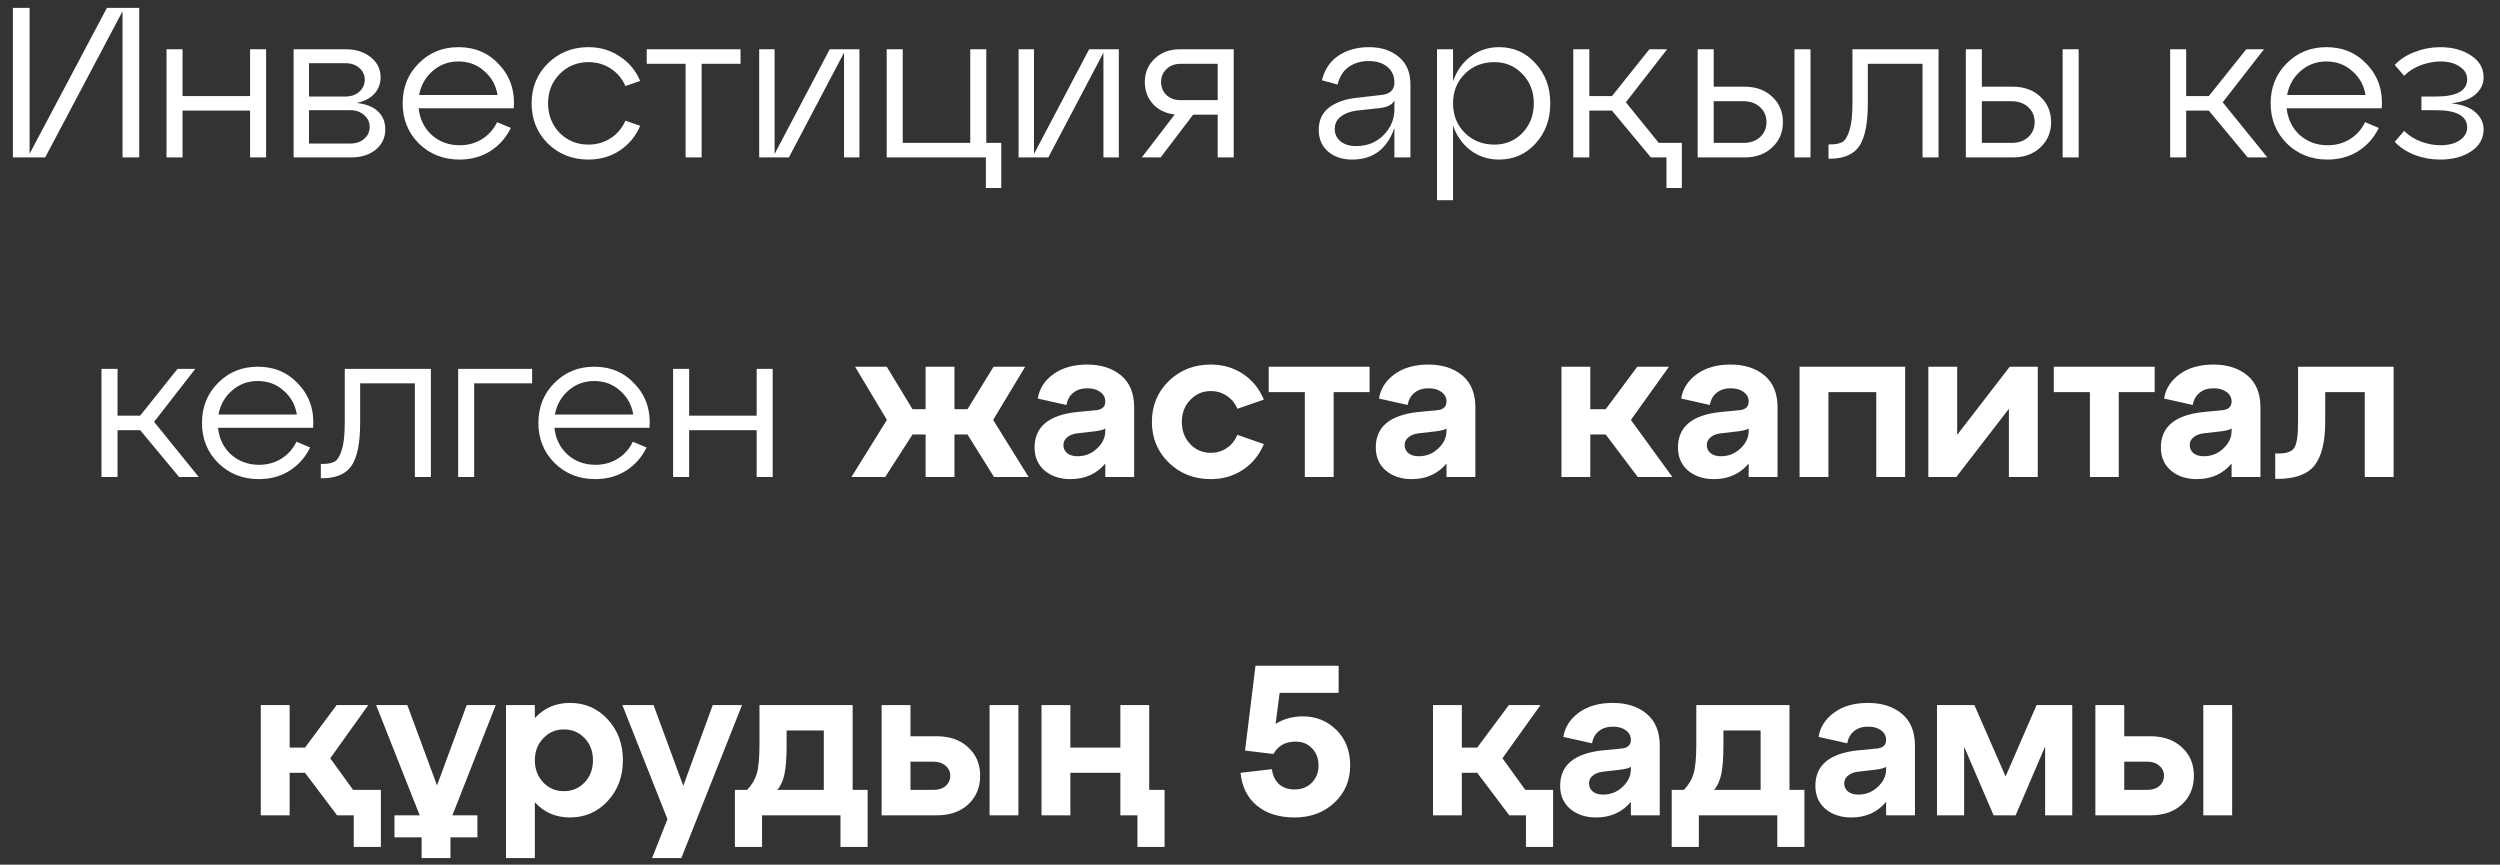 <?xml version="1.0" encoding="UTF-8"?> <svg xmlns="http://www.w3.org/2000/svg" width="133" height="46" viewBox="0 0 133 46" fill="none"><rect x="0" y="0" width="133" height="46" fill="#333333" stroke="none"/><path d="M1.574 8.182L5.689 0.417H7.406V8.375H6.519V0.599L2.404 8.375H0.687V0.417H1.574V8.182ZM9.711 8.375H8.859V2.622H9.711V5.112H13.304V2.622H14.156V8.375H13.304V5.885H9.711V8.375ZM18.974 5.476C19.466 5.529 19.841 5.677 20.099 5.919C20.364 6.162 20.497 6.484 20.497 6.886C20.497 7.325 20.326 7.685 19.985 7.966C19.644 8.239 19.209 8.375 18.678 8.375H15.62V2.622H18.405C18.936 2.622 19.375 2.763 19.724 3.043C20.073 3.323 20.247 3.68 20.247 4.112C20.247 4.46 20.133 4.756 19.906 4.998C19.686 5.233 19.375 5.393 18.974 5.476ZM18.371 3.361H16.438V5.135H18.371C18.674 5.135 18.921 5.052 19.11 4.885C19.307 4.71 19.406 4.494 19.406 4.237C19.406 3.987 19.307 3.778 19.11 3.611C18.921 3.445 18.674 3.361 18.371 3.361ZM16.438 7.636H18.644C18.939 7.636 19.182 7.553 19.372 7.386C19.569 7.219 19.667 7.007 19.667 6.749C19.667 6.499 19.569 6.291 19.372 6.124C19.182 5.95 18.939 5.863 18.644 5.863H16.438V7.636ZM24.388 2.509C25.275 2.509 26.003 2.823 26.571 3.452C27.147 4.074 27.401 4.843 27.333 5.76H22.274C22.334 6.336 22.565 6.81 22.967 7.181C23.376 7.545 23.873 7.727 24.456 7.727C24.904 7.727 25.302 7.617 25.65 7.397C25.999 7.177 26.264 6.878 26.446 6.499L27.174 6.806C26.931 7.314 26.571 7.723 26.093 8.034C25.616 8.337 25.067 8.489 24.445 8.489C23.589 8.489 22.869 8.204 22.285 7.636C21.709 7.06 21.421 6.348 21.421 5.499C21.421 4.65 21.705 3.941 22.274 3.373C22.842 2.797 23.547 2.509 24.388 2.509ZM24.388 3.27C23.865 3.27 23.41 3.437 23.024 3.771C22.637 4.104 22.395 4.532 22.296 5.055H26.469C26.385 4.54 26.15 4.116 25.764 3.782C25.385 3.441 24.926 3.27 24.388 3.27ZM29.146 7.636C28.57 7.06 28.282 6.348 28.282 5.499C28.282 4.65 28.57 3.941 29.146 3.373C29.73 2.797 30.45 2.509 31.306 2.509C31.928 2.509 32.481 2.672 32.966 2.998C33.459 3.316 33.823 3.752 34.057 4.305L33.273 4.578C33.099 4.184 32.837 3.873 32.489 3.646C32.14 3.418 31.746 3.305 31.306 3.305C30.7 3.305 30.188 3.517 29.771 3.941C29.362 4.358 29.158 4.877 29.158 5.499C29.158 6.12 29.362 6.643 29.771 7.068C30.188 7.484 30.7 7.693 31.306 7.693C31.746 7.693 32.14 7.579 32.489 7.352C32.837 7.124 33.099 6.814 33.273 6.42L34.057 6.692C33.823 7.246 33.459 7.685 32.966 8.011C32.481 8.33 31.928 8.489 31.306 8.489C30.45 8.489 29.73 8.204 29.146 7.636ZM37.327 8.375H36.474V3.395H34.405V2.622H39.396V3.395H37.327V8.375ZM41.208 8.193L44.141 2.622H45.721V8.375H44.902V2.804L41.969 8.375H40.389V2.622H41.208V8.193ZM52.448 8.375H47.172V2.622H48.025V7.602H51.618V2.622H52.47V7.602H53.266V10.001H52.448V8.375ZM55.008 8.193L57.941 2.622H59.521V8.375H58.703V2.804L55.77 8.375H54.189V2.622H55.008V8.193ZM62.769 2.622H65.634V8.375H64.781V6.101H63.474L61.746 8.375H60.745L62.496 6.09C62.019 6.037 61.632 5.851 61.337 5.533C61.048 5.207 60.904 4.817 60.904 4.362C60.904 3.862 61.079 3.449 61.428 3.123C61.776 2.789 62.223 2.622 62.769 2.622ZM62.803 5.328H64.781V3.395H62.803C62.5 3.395 62.25 3.49 62.053 3.68C61.863 3.862 61.769 4.089 61.769 4.362C61.769 4.635 61.863 4.866 62.053 5.055C62.25 5.237 62.5 5.328 62.803 5.328ZM72.829 2.509C73.481 2.509 74.011 2.683 74.421 3.032C74.83 3.373 75.035 3.854 75.035 4.476V8.375H74.182V6.806C73.795 7.928 73.045 8.489 71.931 8.489C71.408 8.489 70.98 8.345 70.646 8.057C70.32 7.769 70.157 7.386 70.157 6.908C70.157 6.393 70.343 5.995 70.715 5.715C71.093 5.434 71.582 5.264 72.181 5.203L73.466 5.055C73.943 5.01 74.182 4.79 74.182 4.396C74.182 4.04 74.057 3.759 73.807 3.555C73.557 3.35 73.227 3.248 72.818 3.248C72.408 3.248 72.056 3.35 71.76 3.555C71.465 3.759 71.264 4.074 71.158 4.498L70.328 4.271C70.464 3.702 70.756 3.267 71.203 2.963C71.658 2.66 72.2 2.509 72.829 2.509ZM72.147 7.772C72.731 7.772 73.216 7.579 73.602 7.193C73.989 6.799 74.182 6.34 74.182 5.817V5.34C74.076 5.567 73.818 5.703 73.409 5.749L72.17 5.885C71.821 5.931 71.541 6.037 71.328 6.204C71.116 6.363 71.01 6.583 71.01 6.863C71.01 7.136 71.112 7.356 71.317 7.522C71.529 7.689 71.806 7.772 72.147 7.772ZM79.746 2.509C80.527 2.509 81.175 2.797 81.69 3.373C82.213 3.941 82.475 4.65 82.475 5.499C82.475 6.355 82.213 7.068 81.69 7.636C81.175 8.204 80.527 8.489 79.746 8.489C79.178 8.489 78.674 8.326 78.234 8C77.802 7.666 77.491 7.227 77.302 6.681V10.649H76.449V2.622H77.302V4.328C77.491 3.774 77.802 3.335 78.234 3.009C78.674 2.675 79.178 2.509 79.746 2.509ZM79.507 7.693C80.099 7.693 80.595 7.484 80.997 7.068C81.398 6.643 81.599 6.12 81.599 5.499C81.599 4.877 81.398 4.358 80.997 3.941C80.595 3.517 80.099 3.305 79.507 3.305C78.871 3.305 78.344 3.513 77.927 3.93C77.51 4.347 77.302 4.87 77.302 5.499C77.302 6.128 77.51 6.651 77.927 7.068C78.344 7.484 78.871 7.693 79.507 7.693ZM86.496 5.442L88.247 7.602H89.474V10.001H88.656V8.375H87.826L85.757 5.885H84.552V8.375H83.699V2.622H84.552V5.112H85.757L87.746 2.622H88.69L86.496 5.442ZM92.817 8.375H90.316V2.622H91.169V4.612H92.817C93.416 4.612 93.905 4.79 94.284 5.146C94.663 5.503 94.852 5.953 94.852 6.499C94.852 7.037 94.663 7.484 94.284 7.841C93.905 8.197 93.416 8.375 92.817 8.375ZM96.319 8.375H95.466V2.622H96.319V8.375ZM91.169 5.385V7.602H92.749C93.113 7.602 93.408 7.5 93.636 7.295C93.863 7.083 93.977 6.817 93.977 6.499C93.977 6.173 93.863 5.908 93.636 5.703C93.408 5.491 93.113 5.385 92.749 5.385H91.169ZM97.345 8.443H97.277V7.682H97.379C97.652 7.682 97.864 7.64 98.016 7.556C98.167 7.465 98.292 7.257 98.391 6.931C98.497 6.605 98.55 6.128 98.55 5.499V2.622H103.131V8.375H102.279V3.395H99.368V5.499C99.368 6.567 99.217 7.325 98.914 7.772C98.611 8.22 98.088 8.443 97.345 8.443ZM107.084 8.375H104.583V2.622H105.435V4.612H107.084C107.682 4.612 108.171 4.79 108.55 5.146C108.929 5.503 109.119 5.953 109.119 6.499C109.119 7.037 108.929 7.484 108.55 7.841C108.171 8.197 107.682 8.375 107.084 8.375ZM110.585 8.375H109.733V2.622H110.585V8.375ZM105.435 5.385V7.602H107.015C107.379 7.602 107.675 7.5 107.902 7.295C108.13 7.083 108.243 6.817 108.243 6.499C108.243 6.173 108.13 5.908 107.902 5.703C107.675 5.491 107.379 5.385 107.015 5.385H105.435ZM120.443 2.622L118.248 5.442L120.624 8.375H119.579L117.509 5.885H116.304V8.375H115.452V2.622H116.304V5.112H117.509L119.499 2.622H120.443ZM123.765 2.509C124.652 2.509 125.379 2.823 125.948 3.452C126.524 4.074 126.778 4.843 126.709 5.76H121.65C121.711 6.336 121.942 6.81 122.344 7.181C122.753 7.545 123.25 7.727 123.833 7.727C124.28 7.727 124.678 7.617 125.027 7.397C125.375 7.177 125.641 6.878 125.823 6.499L126.55 6.806C126.308 7.314 125.948 7.723 125.47 8.034C124.993 8.337 124.443 8.489 123.822 8.489C122.965 8.489 122.245 8.204 121.662 7.636C121.086 7.06 120.798 6.348 120.798 5.499C120.798 4.65 121.082 3.941 121.65 3.373C122.219 2.797 122.924 2.509 123.765 2.509ZM123.765 3.27C123.242 3.27 122.787 3.437 122.401 3.771C122.014 4.104 121.772 4.532 121.673 5.055H125.845C125.762 4.54 125.527 4.116 125.141 3.782C124.762 3.441 124.303 3.27 123.765 3.27ZM130.4 5.499C130.984 5.559 131.416 5.718 131.696 5.976C131.984 6.234 132.128 6.533 132.128 6.874C132.128 7.367 131.905 7.761 131.458 8.057C131.018 8.345 130.472 8.489 129.821 8.489C129.358 8.489 128.911 8.409 128.479 8.25C128.047 8.083 127.687 7.848 127.399 7.545L127.899 6.965C128.149 7.215 128.449 7.405 128.797 7.534C129.154 7.663 129.495 7.727 129.821 7.727C130.253 7.727 130.597 7.64 130.855 7.465C131.12 7.284 131.253 7.056 131.253 6.783C131.253 6.169 130.7 5.863 129.593 5.863H128.82V5.135H129.593C130.7 5.135 131.253 4.828 131.253 4.214C131.253 3.941 131.12 3.718 130.855 3.543C130.597 3.361 130.253 3.27 129.821 3.27C129.495 3.27 129.154 3.335 128.797 3.464C128.449 3.593 128.149 3.782 127.899 4.032L127.399 3.452C127.687 3.149 128.047 2.918 128.479 2.759C128.911 2.592 129.358 2.509 129.821 2.509C130.472 2.509 131.018 2.657 131.458 2.952C131.905 3.24 132.128 3.63 132.128 4.123C132.128 4.464 131.984 4.764 131.696 5.021C131.416 5.271 130.984 5.43 130.4 5.499ZM10.391 19.622L8.197 22.442L10.573 25.375H9.527L7.458 22.885H6.253V25.375H5.4V19.622H6.253V22.112H7.458L9.447 19.622H10.391ZM13.713 19.509C14.6 19.509 15.328 19.823 15.896 20.452C16.472 21.074 16.726 21.843 16.658 22.76H11.599C11.659 23.336 11.891 23.81 12.292 24.181C12.702 24.545 13.198 24.727 13.782 24.727C14.229 24.727 14.627 24.617 14.975 24.397C15.324 24.177 15.589 23.878 15.771 23.499L16.499 23.806C16.256 24.314 15.896 24.723 15.419 25.034C14.941 25.337 14.392 25.489 13.77 25.489C12.914 25.489 12.194 25.204 11.61 24.636C11.034 24.06 10.746 23.348 10.746 22.499C10.746 21.65 11.03 20.941 11.599 20.373C12.167 19.797 12.872 19.509 13.713 19.509ZM13.713 20.27C13.19 20.27 12.736 20.437 12.349 20.771C11.963 21.104 11.72 21.532 11.621 22.055H15.794C15.71 21.54 15.476 21.116 15.089 20.782C14.71 20.441 14.252 20.27 13.713 20.27ZM17.136 25.443H17.068V24.681H17.17C17.443 24.681 17.655 24.64 17.807 24.556C17.959 24.465 18.084 24.257 18.182 23.931C18.288 23.605 18.341 23.128 18.341 22.499V19.622H22.923V25.375H22.07V20.395H19.16V22.499C19.16 23.567 19.008 24.325 18.705 24.773C18.402 25.22 17.879 25.443 17.136 25.443ZM25.227 25.375H24.374V19.622H28.308V20.395H25.227V25.375ZM31.61 19.509C32.497 19.509 33.225 19.823 33.793 20.452C34.369 21.074 34.623 21.843 34.555 22.76H29.496C29.556 23.336 29.788 23.81 30.189 24.181C30.599 24.545 31.095 24.727 31.678 24.727C32.126 24.727 32.524 24.617 32.872 24.397C33.221 24.177 33.486 23.878 33.668 23.499L34.396 23.806C34.153 24.314 33.793 24.723 33.316 25.034C32.838 25.337 32.289 25.489 31.667 25.489C30.811 25.489 30.091 25.204 29.507 24.636C28.931 24.06 28.643 23.348 28.643 22.499C28.643 21.65 28.927 20.941 29.496 20.373C30.064 19.797 30.769 19.509 31.61 19.509ZM31.61 20.27C31.087 20.27 30.633 20.437 30.246 20.771C29.86 21.104 29.617 21.532 29.518 22.055H33.691C33.607 21.54 33.372 21.116 32.986 20.782C32.607 20.441 32.148 20.27 31.61 20.27ZM36.662 25.375H35.809V19.622H36.662V22.112H40.255V19.622H41.107V25.375H40.255V22.885H36.662V25.375ZM54.54 19.509L52.834 22.34L54.722 25.375H52.88L51.47 23.113H50.777V25.375H49.242V23.113H48.548L47.093 25.375H45.297L47.184 22.34L45.49 19.509H47.173L48.548 21.771H49.242V19.509H50.777V21.771H51.47L52.857 19.509H54.54ZM57.836 19.395C58.578 19.395 59.181 19.588 59.643 19.975C60.106 20.361 60.337 20.926 60.337 21.669V25.375H58.802V24.659C58.34 25.212 57.722 25.489 56.949 25.489C56.396 25.489 55.937 25.337 55.573 25.034C55.217 24.723 55.039 24.314 55.039 23.806C55.039 22.707 55.793 22.078 57.301 21.919L58.256 21.828C58.62 21.805 58.802 21.65 58.802 21.362C58.802 21.15 58.711 20.979 58.529 20.85C58.355 20.721 58.127 20.657 57.847 20.657C57.544 20.657 57.294 20.736 57.097 20.896C56.907 21.047 56.786 21.263 56.733 21.544L55.209 21.203C55.293 20.68 55.569 20.248 56.039 19.907C56.509 19.566 57.108 19.395 57.836 19.395ZM57.324 24.272C57.726 24.272 58.071 24.136 58.359 23.863C58.654 23.59 58.802 23.276 58.802 22.919V22.794C58.726 22.855 58.552 22.904 58.279 22.942L57.29 23.056C57.07 23.086 56.896 23.158 56.767 23.272C56.638 23.378 56.574 23.514 56.574 23.681C56.574 23.855 56.642 23.999 56.778 24.113C56.915 24.219 57.097 24.272 57.324 24.272ZM62.179 24.613C61.581 24.03 61.281 23.306 61.281 22.442C61.281 21.578 61.581 20.854 62.179 20.27C62.778 19.687 63.525 19.395 64.419 19.395C65.048 19.395 65.613 19.558 66.113 19.884C66.613 20.21 66.988 20.668 67.238 21.259L65.829 21.748C65.7 21.445 65.51 21.214 65.26 21.055C65.01 20.888 64.73 20.805 64.419 20.805C63.979 20.805 63.612 20.964 63.316 21.282C63.02 21.593 62.873 21.98 62.873 22.442C62.873 22.912 63.02 23.306 63.316 23.624C63.612 23.935 63.979 24.09 64.419 24.09C64.73 24.09 65.01 24.007 65.26 23.84C65.51 23.674 65.7 23.439 65.829 23.135L67.238 23.624C66.988 24.215 66.613 24.674 66.113 25C65.613 25.326 65.048 25.489 64.419 25.489C63.525 25.489 62.778 25.197 62.179 24.613ZM70.951 25.375H69.416V20.862H67.495V19.509H72.861V20.862H70.951V25.375ZM75.988 19.395C76.731 19.395 77.333 19.588 77.796 19.975C78.258 20.361 78.489 20.926 78.489 21.669V25.375H76.954V24.659C76.492 25.212 75.874 25.489 75.101 25.489C74.548 25.489 74.089 25.337 73.725 25.034C73.369 24.723 73.191 24.314 73.191 23.806C73.191 22.707 73.945 22.078 75.454 21.919L76.409 21.828C76.772 21.805 76.954 21.65 76.954 21.362C76.954 21.15 76.863 20.979 76.681 20.85C76.507 20.721 76.28 20.657 75.999 20.657C75.696 20.657 75.446 20.736 75.249 20.896C75.059 21.047 74.938 21.263 74.885 21.544L73.362 21.203C73.445 20.68 73.722 20.248 74.192 19.907C74.662 19.566 75.26 19.395 75.988 19.395ZM75.476 24.272C75.878 24.272 76.223 24.136 76.511 23.863C76.806 23.59 76.954 23.276 76.954 22.919V22.794C76.879 22.855 76.704 22.904 76.431 22.942L75.442 23.056C75.222 23.086 75.048 23.158 74.919 23.272C74.79 23.378 74.726 23.514 74.726 23.681C74.726 23.855 74.794 23.999 74.931 24.113C75.067 24.219 75.249 24.272 75.476 24.272ZM88.788 19.509L86.764 22.34L88.969 25.375H87.128L85.422 23.113H84.604V25.375H83.069V19.509H84.604V21.771H85.422L87.105 19.509H88.788ZM92.064 19.395C92.807 19.395 93.409 19.588 93.872 19.975C94.334 20.361 94.565 20.926 94.565 21.669V25.375H93.03V24.659C92.568 25.212 91.95 25.489 91.177 25.489C90.624 25.489 90.165 25.337 89.802 25.034C89.445 24.723 89.267 24.314 89.267 23.806C89.267 22.707 90.022 22.078 91.53 21.919L92.485 21.828C92.849 21.805 93.03 21.65 93.03 21.362C93.03 21.15 92.939 20.979 92.757 20.85C92.583 20.721 92.356 20.657 92.075 20.657C91.772 20.657 91.522 20.736 91.325 20.896C91.136 21.047 91.014 21.263 90.961 21.544L89.438 21.203C89.521 20.68 89.798 20.248 90.268 19.907C90.738 19.566 91.337 19.395 92.064 19.395ZM91.552 24.272C91.954 24.272 92.299 24.136 92.587 23.863C92.883 23.59 93.03 23.276 93.03 22.919V22.794C92.955 22.855 92.78 22.904 92.507 22.942L91.518 23.056C91.299 23.086 91.124 23.158 90.995 23.272C90.867 23.378 90.802 23.514 90.802 23.681C90.802 23.855 90.87 23.999 91.007 24.113C91.143 24.219 91.325 24.272 91.552 24.272ZM97.272 25.375H95.737V19.509H101.353V25.375H99.818V20.862H97.272V25.375ZM104.122 23.135L106.918 19.509H108.408V25.375H106.873V21.748L104.076 25.375H102.587V19.509H104.122V23.135ZM112.718 25.375H111.183V20.862H109.262V19.509H114.628V20.862H112.718V25.375ZM117.755 19.395C118.498 19.395 119.1 19.588 119.562 19.975C120.025 20.361 120.256 20.926 120.256 21.669V25.375H118.721V24.659C118.259 25.212 117.641 25.489 116.868 25.489C116.315 25.489 115.856 25.337 115.492 25.034C115.136 24.723 114.958 24.314 114.958 23.806C114.958 22.707 115.712 22.078 117.22 21.919L118.175 21.828C118.539 21.805 118.721 21.65 118.721 21.362C118.721 21.15 118.63 20.979 118.448 20.85C118.274 20.721 118.047 20.657 117.766 20.657C117.463 20.657 117.213 20.736 117.016 20.896C116.826 21.047 116.705 21.263 116.652 21.544L115.129 21.203C115.212 20.68 115.489 20.248 115.959 19.907C116.428 19.566 117.027 19.395 117.755 19.395ZM117.243 24.272C117.645 24.272 117.99 24.136 118.278 23.863C118.573 23.59 118.721 23.276 118.721 22.919V22.794C118.645 22.855 118.471 22.904 118.198 22.942L117.209 23.056C116.989 23.086 116.815 23.158 116.686 23.272C116.557 23.378 116.493 23.514 116.493 23.681C116.493 23.855 116.561 23.999 116.697 24.113C116.834 24.219 117.016 24.272 117.243 24.272ZM121.143 25.477H121.041V24.124H121.234C121.651 24.124 121.924 24.026 122.053 23.829C122.189 23.624 122.257 23.162 122.257 22.442V19.509H127.339V25.375H125.805V20.862H123.701V22.442C123.701 23.503 123.512 24.276 123.133 24.761C122.754 25.239 122.091 25.477 121.143 25.477ZM17.569 40.34L18.785 42.022H20.263V45.058H18.82V43.375H17.933L16.227 41.113H15.409V43.375H13.874V37.509H15.409V39.771H16.227L17.91 37.509H19.593L17.569 40.34ZM24.829 37.509H26.375L24.067 43.375H25.398V44.546H23.965V45.649H22.43V44.546H20.986V43.375H22.328L20.009 37.509H21.669L23.249 41.783L24.829 37.509ZM30.319 37.395C31.122 37.395 31.793 37.687 32.331 38.27C32.869 38.854 33.138 39.578 33.138 40.442C33.138 41.306 32.869 42.03 32.331 42.613C31.793 43.197 31.122 43.489 30.319 43.489C29.568 43.489 28.947 43.22 28.454 42.681V45.649H26.919V37.509H28.454V38.202C28.947 37.664 29.568 37.395 30.319 37.395ZM28.898 41.624C29.193 41.935 29.561 42.09 30 42.09C30.44 42.09 30.807 41.935 31.103 41.624C31.399 41.306 31.546 40.912 31.546 40.442C31.546 39.972 31.399 39.582 31.103 39.271C30.807 38.96 30.44 38.805 30 38.805C29.561 38.805 29.193 38.964 28.898 39.282C28.602 39.593 28.454 39.98 28.454 40.442C28.454 40.912 28.602 41.306 28.898 41.624ZM36.35 41.806L37.919 37.509H39.476L36.247 45.649H34.69L35.508 43.58L33.109 37.509H34.769L36.35 41.806ZM45.361 37.509V42.022H46.157V45.058H44.713V43.375H40.541V45.058H39.097V42.022H39.745C39.995 41.764 40.166 41.48 40.257 41.169C40.355 40.851 40.404 40.328 40.404 39.601V37.509H45.361ZM41.348 42.022H43.827V38.862H41.848V39.601C41.848 40.298 41.81 40.825 41.735 41.181C41.659 41.537 41.53 41.818 41.348 42.022ZM49.837 43.375H46.903V37.509H48.438V39.169H49.837C50.534 39.169 51.091 39.366 51.508 39.76C51.932 40.146 52.144 40.65 52.144 41.272C52.144 41.893 51.932 42.401 51.508 42.795C51.091 43.182 50.534 43.375 49.837 43.375ZM54.179 43.375H52.645V37.509H54.179V43.375ZM48.438 40.521V42.022H49.655C49.928 42.022 50.144 41.954 50.303 41.818C50.469 41.673 50.553 41.492 50.553 41.272C50.553 41.052 50.469 40.874 50.303 40.737C50.144 40.593 49.928 40.521 49.655 40.521H48.438ZM61.138 37.509V42.022H61.956V45.058H60.512V43.375H59.603V41.113H56.943V43.375H55.408V37.509H56.943V39.771H59.603V37.509H61.138ZM69.305 38.111C70.017 38.111 70.616 38.354 71.101 38.839C71.586 39.316 71.829 39.945 71.829 40.726C71.829 41.522 71.548 42.181 70.988 42.704C70.427 43.227 69.722 43.489 68.873 43.489C68.047 43.489 67.38 43.28 66.872 42.863C66.364 42.447 66.073 41.863 65.997 41.113L67.668 40.919C67.706 41.253 67.831 41.518 68.043 41.715C68.255 41.905 68.532 41.999 68.873 41.999C69.244 41.999 69.547 41.882 69.782 41.647C70.025 41.404 70.146 41.097 70.146 40.726C70.146 40.355 70.033 40.051 69.805 39.817C69.578 39.574 69.286 39.453 68.93 39.453C68.384 39.453 67.99 39.673 67.748 40.112L66.236 39.93L66.793 35.417H71.215V36.861H68.077L67.861 38.509C68.293 38.244 68.775 38.111 69.305 38.111ZM79.93 40.34L81.147 42.022H82.625V45.058H81.181V43.375H80.294L78.589 41.113H77.77V43.375H76.236V37.509H77.77V39.771H78.589L80.272 37.509H81.954L79.93 40.34ZM85.797 37.395C86.54 37.395 87.142 37.588 87.604 37.975C88.067 38.361 88.298 38.926 88.298 39.669V43.375H86.763V42.659C86.301 43.212 85.683 43.489 84.91 43.489C84.357 43.489 83.898 43.337 83.534 43.034C83.178 42.723 83 42.314 83 41.806C83 40.707 83.754 40.078 85.263 39.919L86.218 39.828C86.581 39.805 86.763 39.65 86.763 39.362C86.763 39.15 86.672 38.979 86.49 38.85C86.316 38.721 86.089 38.657 85.808 38.657C85.505 38.657 85.255 38.736 85.058 38.896C84.868 39.047 84.747 39.263 84.694 39.544L83.171 39.203C83.254 38.68 83.531 38.248 84.001 37.907C84.471 37.566 85.069 37.395 85.797 37.395ZM85.285 42.272C85.687 42.272 86.032 42.136 86.32 41.863C86.615 41.59 86.763 41.276 86.763 40.919V40.794C86.687 40.855 86.513 40.904 86.24 40.942L85.251 41.056C85.031 41.086 84.857 41.158 84.728 41.272C84.599 41.378 84.535 41.514 84.535 41.681C84.535 41.855 84.603 41.999 84.74 42.113C84.876 42.219 85.058 42.272 85.285 42.272ZM95.2 37.509V42.022H95.995V45.058H94.552V43.375H90.379V45.058H88.935V42.022H89.583C89.833 41.764 90.004 41.48 90.095 41.169C90.193 40.851 90.243 40.328 90.243 39.601V37.509H95.2ZM91.186 42.022H93.665V38.862H91.686V39.601C91.686 40.298 91.649 40.825 91.573 41.181C91.497 41.537 91.368 41.818 91.186 42.022ZM99.375 37.395C100.118 37.395 100.72 37.588 101.183 37.975C101.645 38.361 101.876 38.926 101.876 39.669V43.375H100.341V42.659C99.879 43.212 99.261 43.489 98.488 43.489C97.935 43.489 97.476 43.337 97.112 43.034C96.756 42.723 96.578 42.314 96.578 41.806C96.578 40.707 97.332 40.078 98.841 39.919L99.796 39.828C100.159 39.805 100.341 39.65 100.341 39.362C100.341 39.15 100.25 38.979 100.068 38.85C99.894 38.721 99.667 38.657 99.386 38.657C99.083 38.657 98.833 38.736 98.636 38.896C98.447 39.047 98.325 39.263 98.272 39.544L96.749 39.203C96.832 38.68 97.109 38.248 97.579 37.907C98.049 37.566 98.647 37.395 99.375 37.395ZM98.863 42.272C99.265 42.272 99.61 42.136 99.898 41.863C100.193 41.59 100.341 41.276 100.341 40.919V40.794C100.265 40.855 100.091 40.904 99.818 40.942L98.829 41.056C98.609 41.086 98.435 41.158 98.306 41.272C98.177 41.378 98.113 41.514 98.113 41.681C98.113 41.855 98.181 41.999 98.318 42.113C98.454 42.219 98.636 42.272 98.863 42.272ZM110.244 37.509V43.375H108.8V39.714L107.231 43.375H106.06L104.492 39.726V43.375H103.048V37.509H105.037L106.697 41.306L108.346 37.509H110.244ZM114.408 43.375H111.474V37.509H113.009V39.169H114.408C115.105 39.169 115.662 39.366 116.079 39.76C116.503 40.146 116.715 40.65 116.715 41.272C116.715 41.893 116.503 42.401 116.079 42.795C115.662 43.182 115.105 43.375 114.408 43.375ZM118.75 43.375H117.216V37.509H118.75V43.375ZM113.009 40.521V42.022H114.226C114.498 42.022 114.714 41.954 114.874 41.818C115.04 41.673 115.124 41.492 115.124 41.272C115.124 41.052 115.04 40.874 114.874 40.737C114.714 40.593 114.498 40.521 114.226 40.521H113.009Z" fill="white"></path></svg> 